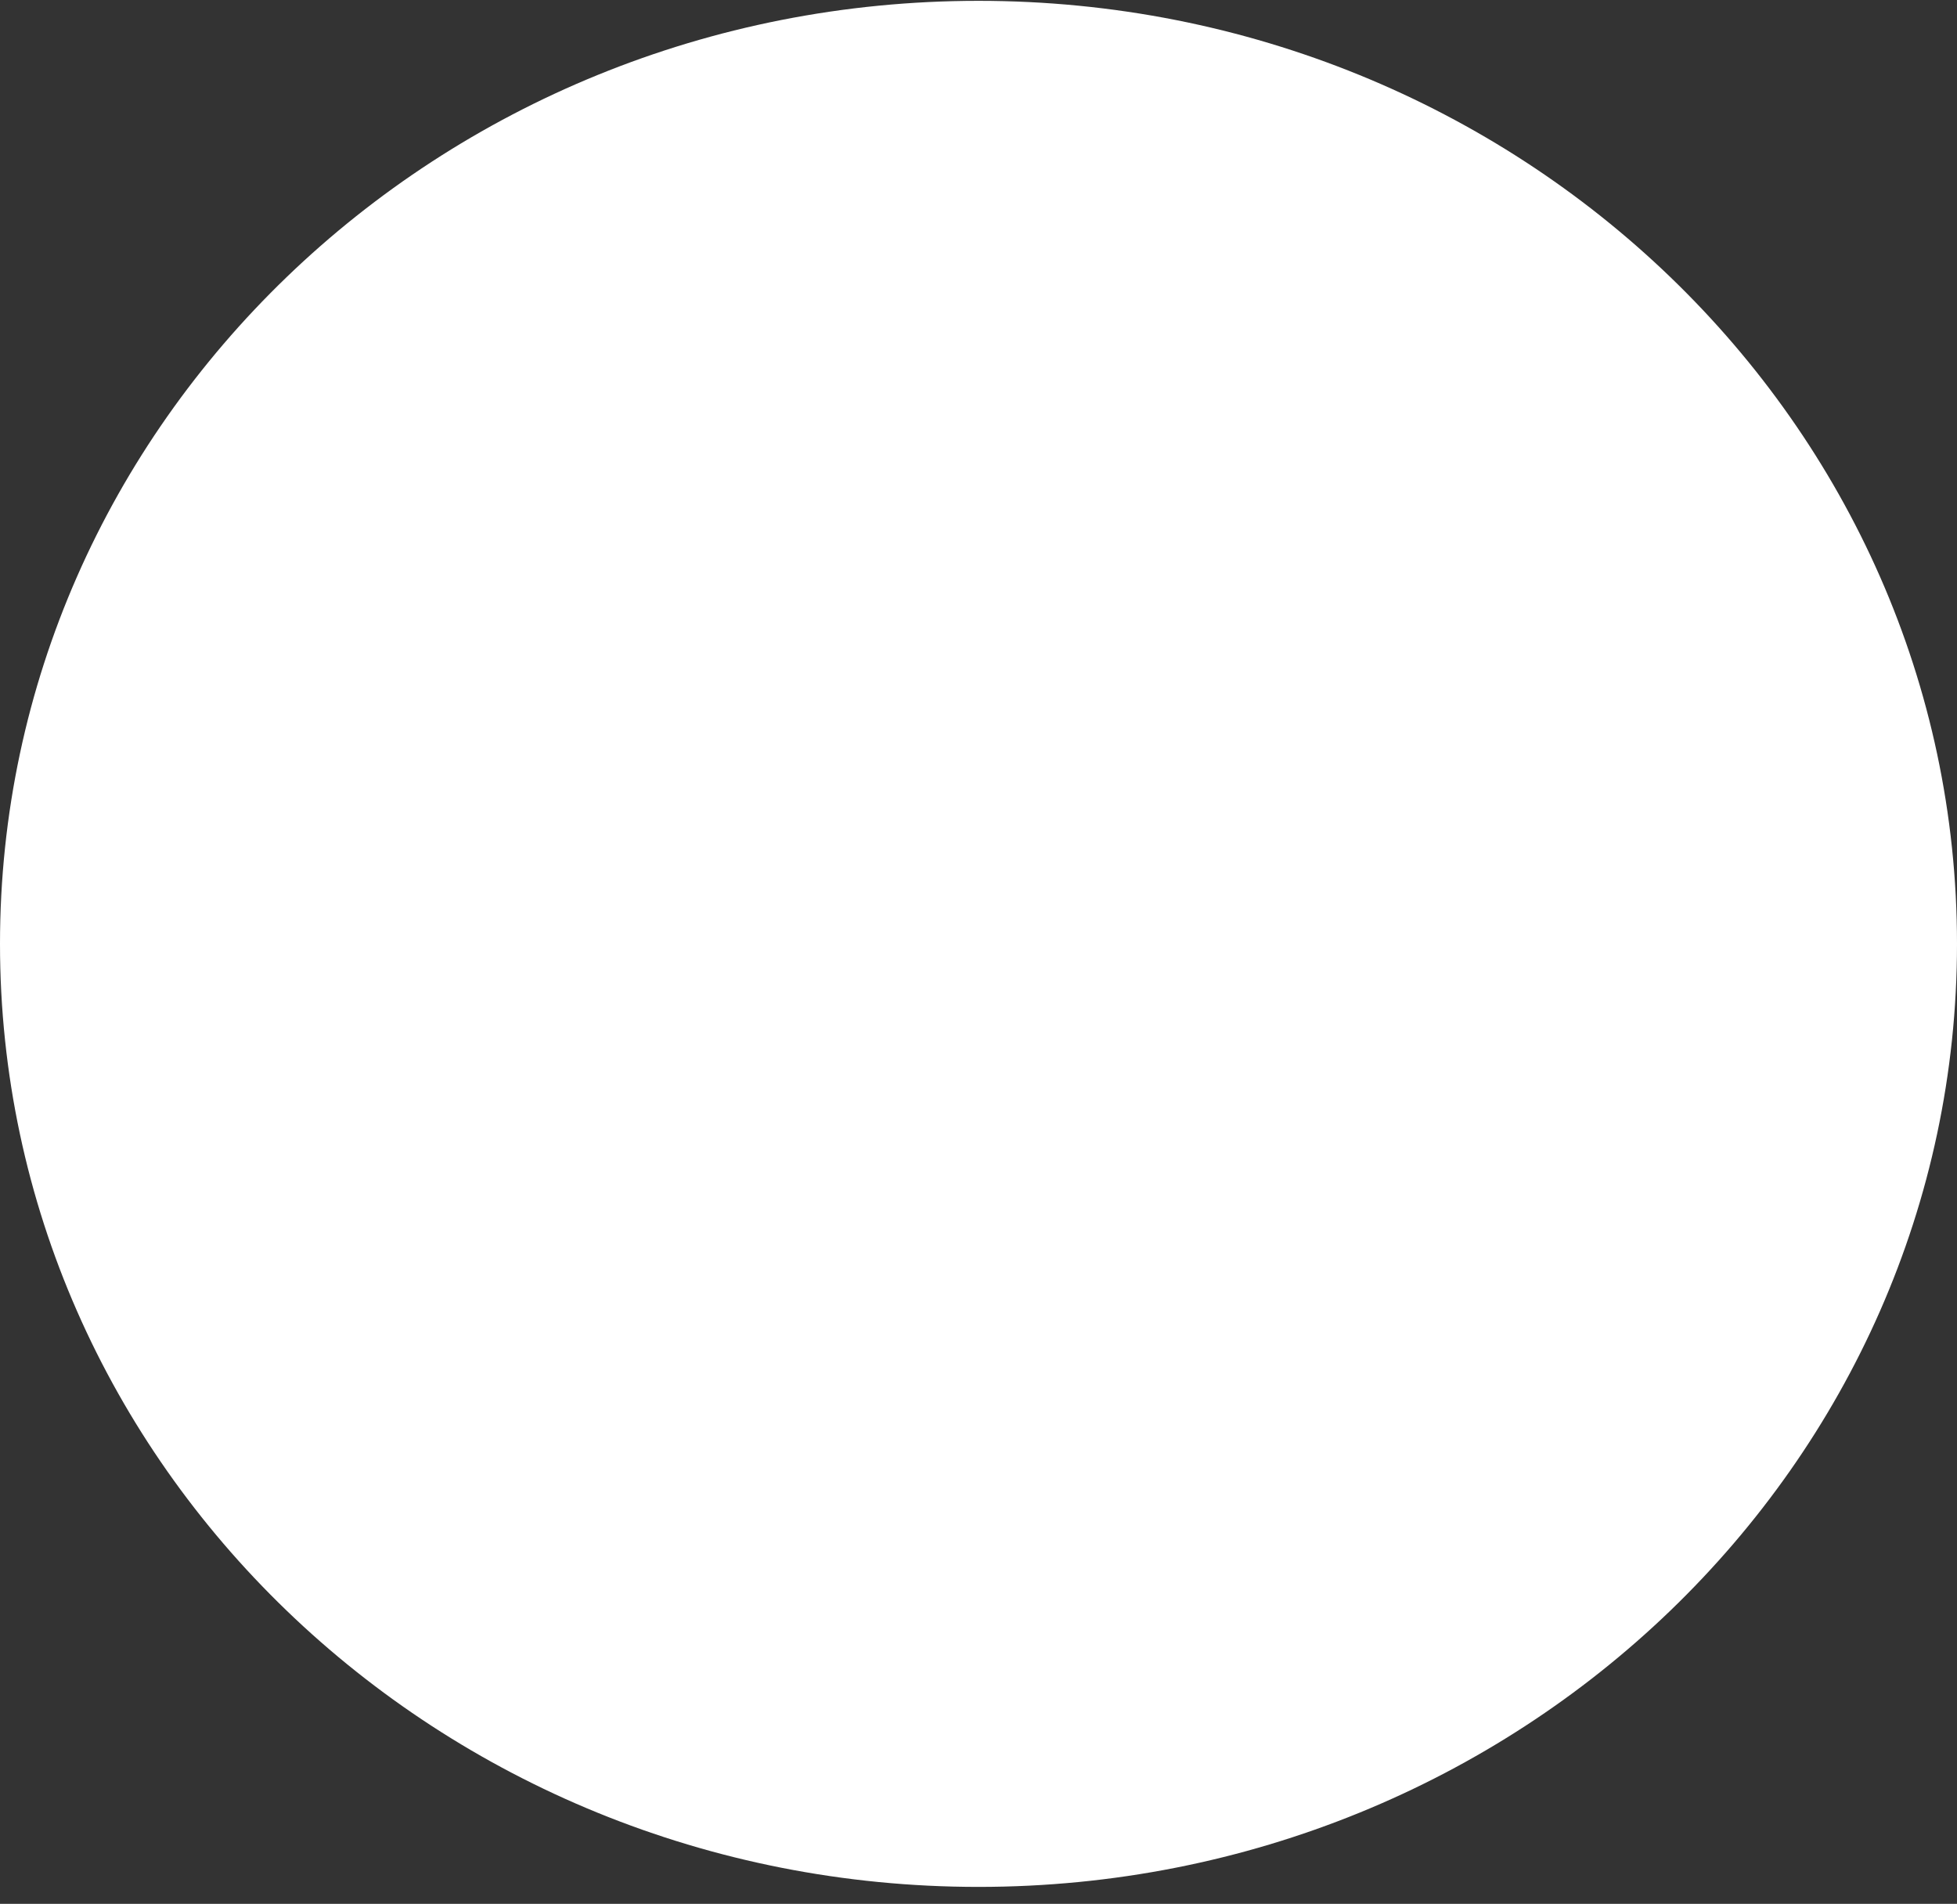 <?xml version="1.0" encoding="UTF-8"?> <svg xmlns="http://www.w3.org/2000/svg" width="110" height="107" viewBox="0 0 110 107" fill="none"><rect x="0" y="0" width="110" height="107" fill="#333333" stroke="none"/> <path d="M0 53.047C0 23.784 24.633 0.047 55 0.047C85.367 0.047 110 23.784 110 53.047C110 82.31 85.367 106.047 55 106.047C24.633 106.047 0 82.31 0 53.047Z" fill="white"></path> </svg> 